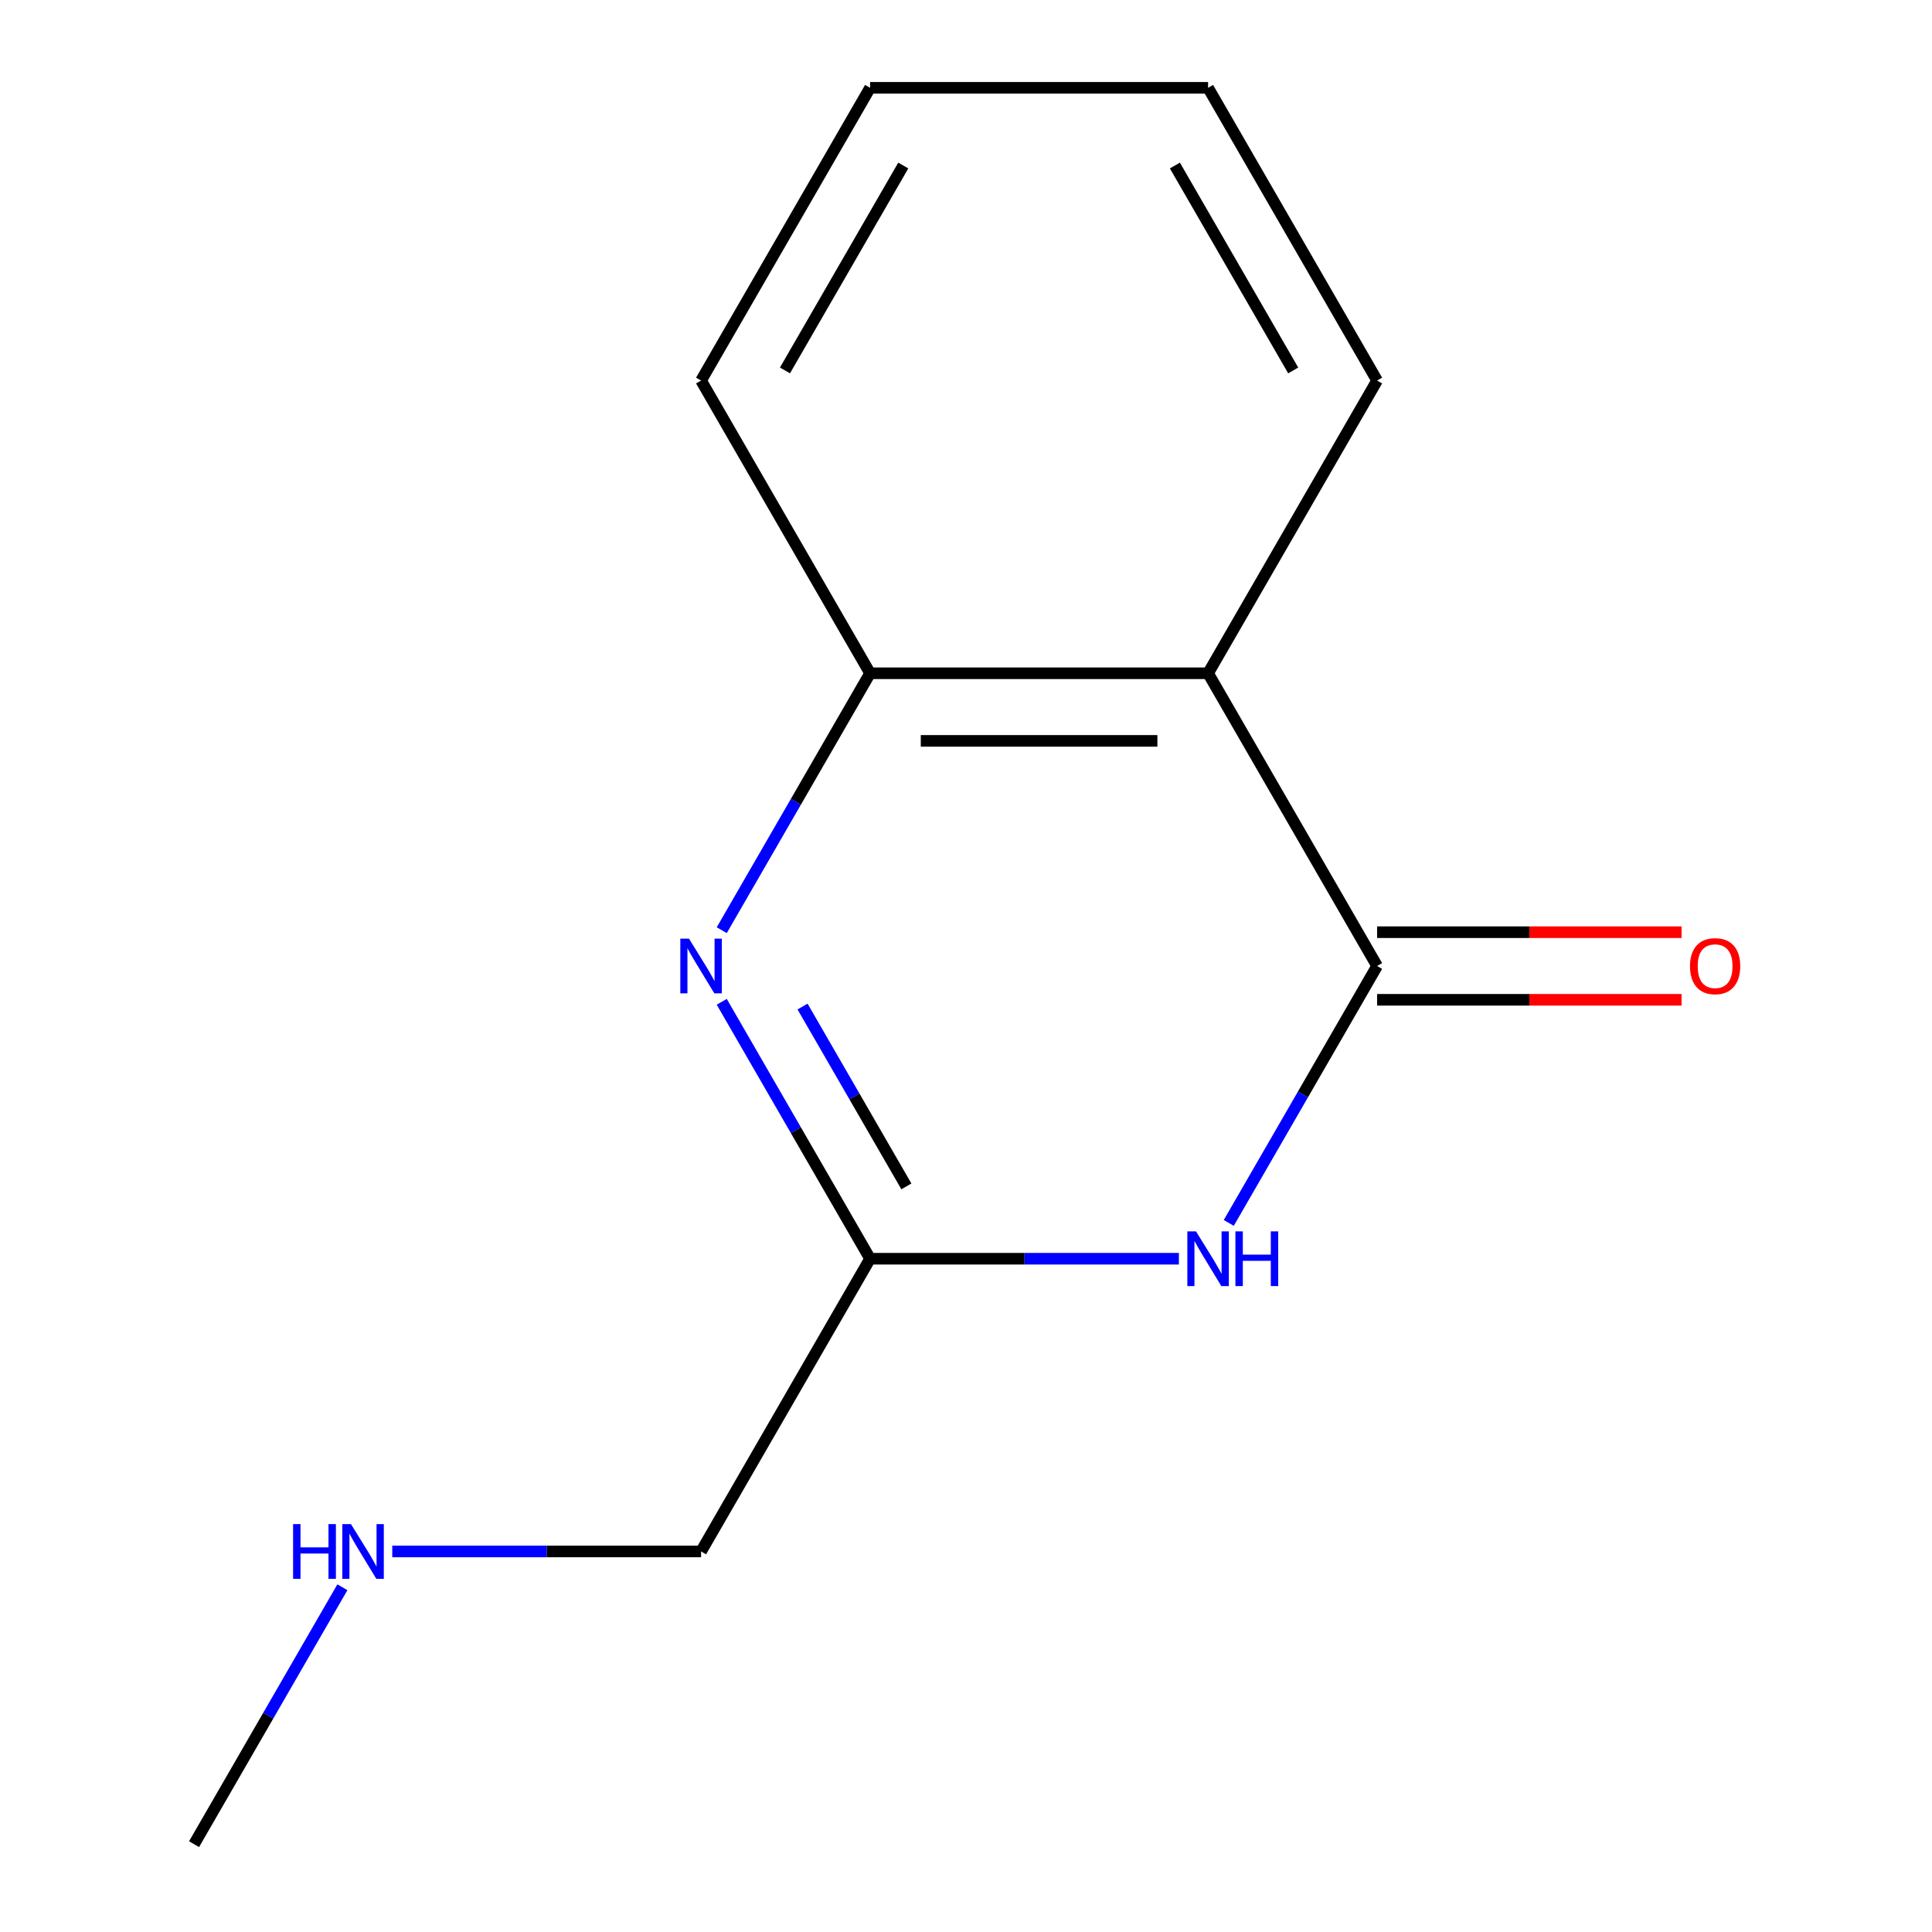 <?xml version='1.0' encoding='iso-8859-1'?>
<svg version='1.1' baseProfile='full'
              xmlns='http://www.w3.org/2000/svg'
                      xmlns:rdkit='http://www.rdkit.org/xml'
                      xmlns:xlink='http://www.w3.org/1999/xlink'
                  xml:space='preserve'
width='1000px' height='1000px' viewBox='0 0 1000 1000'>
<!-- END OF HEADER -->
<rect style='opacity:1.0;fill:#FFFFFF;stroke:none' width='1000' height='1000' x='0' y='0'> </rect>
<path class='bond-0' d='M 712.784,500 L 674.396,566.491' style='fill:none;fill-rule:evenodd;stroke:#000000;stroke-width:6px;stroke-linecap:butt;stroke-linejoin:miter;stroke-opacity:1' />
<path class='bond-0' d='M 674.396,566.491 L 636.007,632.981' style='fill:none;fill-rule:evenodd;stroke:#0000FF;stroke-width:6px;stroke-linecap:butt;stroke-linejoin:miter;stroke-opacity:1' />
<path class='bond-2' d='M 712.784,500 L 625.307,348.485' style='fill:none;fill-rule:evenodd;stroke:#000000;stroke-width:6px;stroke-linecap:butt;stroke-linejoin:miter;stroke-opacity:1' />
<path class='bond-5' d='M 712.784,517.495 L 791.575,517.495' style='fill:none;fill-rule:evenodd;stroke:#000000;stroke-width:6px;stroke-linecap:butt;stroke-linejoin:miter;stroke-opacity:1' />
<path class='bond-5' d='M 791.575,517.495 L 870.365,517.495' style='fill:none;fill-rule:evenodd;stroke:#FF0000;stroke-width:6px;stroke-linecap:butt;stroke-linejoin:miter;stroke-opacity:1' />
<path class='bond-5' d='M 712.784,482.505 L 791.575,482.505' style='fill:none;fill-rule:evenodd;stroke:#000000;stroke-width:6px;stroke-linecap:butt;stroke-linejoin:miter;stroke-opacity:1' />
<path class='bond-5' d='M 791.575,482.505 L 870.365,482.505' style='fill:none;fill-rule:evenodd;stroke:#FF0000;stroke-width:6px;stroke-linecap:butt;stroke-linejoin:miter;stroke-opacity:1' />
<path class='bond-3' d='M 610.193,651.515 L 530.273,651.515' style='fill:none;fill-rule:evenodd;stroke:#0000FF;stroke-width:6px;stroke-linecap:butt;stroke-linejoin:miter;stroke-opacity:1' />
<path class='bond-3' d='M 530.273,651.515 L 450.352,651.515' style='fill:none;fill-rule:evenodd;stroke:#000000;stroke-width:6px;stroke-linecap:butt;stroke-linejoin:miter;stroke-opacity:1' />
<path class='bond-1' d='M 373.575,481.466 L 411.964,414.975' style='fill:none;fill-rule:evenodd;stroke:#0000FF;stroke-width:6px;stroke-linecap:butt;stroke-linejoin:miter;stroke-opacity:1' />
<path class='bond-1' d='M 411.964,414.975 L 450.352,348.485' style='fill:none;fill-rule:evenodd;stroke:#000000;stroke-width:6px;stroke-linecap:butt;stroke-linejoin:miter;stroke-opacity:1' />
<path class='bond-13' d='M 373.575,518.534 L 411.964,585.025' style='fill:none;fill-rule:evenodd;stroke:#0000FF;stroke-width:6px;stroke-linecap:butt;stroke-linejoin:miter;stroke-opacity:1' />
<path class='bond-13' d='M 411.964,585.025 L 450.352,651.515' style='fill:none;fill-rule:evenodd;stroke:#000000;stroke-width:6px;stroke-linecap:butt;stroke-linejoin:miter;stroke-opacity:1' />
<path class='bond-13' d='M 415.395,520.986 L 442.267,567.529' style='fill:none;fill-rule:evenodd;stroke:#0000FF;stroke-width:6px;stroke-linecap:butt;stroke-linejoin:miter;stroke-opacity:1' />
<path class='bond-13' d='M 442.267,567.529 L 469.139,614.072' style='fill:none;fill-rule:evenodd;stroke:#000000;stroke-width:6px;stroke-linecap:butt;stroke-linejoin:miter;stroke-opacity:1' />
<path class='bond-4' d='M 625.307,348.485 L 450.352,348.485' style='fill:none;fill-rule:evenodd;stroke:#000000;stroke-width:6px;stroke-linecap:butt;stroke-linejoin:miter;stroke-opacity:1' />
<path class='bond-4' d='M 599.064,383.476 L 476.595,383.476' style='fill:none;fill-rule:evenodd;stroke:#000000;stroke-width:6px;stroke-linecap:butt;stroke-linejoin:miter;stroke-opacity:1' />
<path class='bond-8' d='M 625.307,348.485 L 712.784,196.97' style='fill:none;fill-rule:evenodd;stroke:#000000;stroke-width:6px;stroke-linecap:butt;stroke-linejoin:miter;stroke-opacity:1' />
<path class='bond-6' d='M 450.352,651.515 L 362.875,803.03' style='fill:none;fill-rule:evenodd;stroke:#000000;stroke-width:6px;stroke-linecap:butt;stroke-linejoin:miter;stroke-opacity:1' />
<path class='bond-9' d='M 450.352,348.485 L 362.875,196.97' style='fill:none;fill-rule:evenodd;stroke:#000000;stroke-width:6px;stroke-linecap:butt;stroke-linejoin:miter;stroke-opacity:1' />
<path class='bond-7' d='M 362.875,803.03 L 282.955,803.03' style='fill:none;fill-rule:evenodd;stroke:#000000;stroke-width:6px;stroke-linecap:butt;stroke-linejoin:miter;stroke-opacity:1' />
<path class='bond-7' d='M 282.955,803.03 L 203.034,803.03' style='fill:none;fill-rule:evenodd;stroke:#0000FF;stroke-width:6px;stroke-linecap:butt;stroke-linejoin:miter;stroke-opacity:1' />
<path class='bond-10' d='M 177.22,821.564 L 138.831,888.055' style='fill:none;fill-rule:evenodd;stroke:#0000FF;stroke-width:6px;stroke-linecap:butt;stroke-linejoin:miter;stroke-opacity:1' />
<path class='bond-10' d='M 138.831,888.055 L 100.443,954.545' style='fill:none;fill-rule:evenodd;stroke:#000000;stroke-width:6px;stroke-linecap:butt;stroke-linejoin:miter;stroke-opacity:1' />
<path class='bond-11' d='M 712.784,196.97 L 625.307,45.455' style='fill:none;fill-rule:evenodd;stroke:#000000;stroke-width:6px;stroke-linecap:butt;stroke-linejoin:miter;stroke-opacity:1' />
<path class='bond-11' d='M 669.36,191.738 L 608.125,85.677' style='fill:none;fill-rule:evenodd;stroke:#000000;stroke-width:6px;stroke-linecap:butt;stroke-linejoin:miter;stroke-opacity:1' />
<path class='bond-14' d='M 362.875,196.97 L 450.352,45.455' style='fill:none;fill-rule:evenodd;stroke:#000000;stroke-width:6px;stroke-linecap:butt;stroke-linejoin:miter;stroke-opacity:1' />
<path class='bond-14' d='M 406.3,191.738 L 467.534,85.677' style='fill:none;fill-rule:evenodd;stroke:#000000;stroke-width:6px;stroke-linecap:butt;stroke-linejoin:miter;stroke-opacity:1' />
<path class='bond-12' d='M 625.307,45.455 L 450.352,45.455' style='fill:none;fill-rule:evenodd;stroke:#000000;stroke-width:6px;stroke-linecap:butt;stroke-linejoin:miter;stroke-opacity:1' />
<path  class='atom-1' d='M 619.047 637.355
L 628.327 652.355
Q 629.247 653.835, 630.727 656.515
Q 632.207 659.195, 632.287 659.355
L 632.287 637.355
L 636.047 637.355
L 636.047 665.675
L 632.167 665.675
L 622.207 649.275
Q 621.047 647.355, 619.807 645.155
Q 618.607 642.955, 618.247 642.275
L 618.247 665.675
L 614.567 665.675
L 614.567 637.355
L 619.047 637.355
' fill='#0000FF'/>
<path  class='atom-1' d='M 639.447 637.355
L 643.287 637.355
L 643.287 649.395
L 657.767 649.395
L 657.767 637.355
L 661.607 637.355
L 661.607 665.675
L 657.767 665.675
L 657.767 652.595
L 643.287 652.595
L 643.287 665.675
L 639.447 665.675
L 639.447 637.355
' fill='#0000FF'/>
<path  class='atom-2' d='M 356.615 485.84
L 365.895 500.84
Q 366.815 502.32, 368.295 505
Q 369.775 507.68, 369.855 507.84
L 369.855 485.84
L 373.615 485.84
L 373.615 514.16
L 369.735 514.16
L 359.775 497.76
Q 358.615 495.84, 357.375 493.64
Q 356.175 491.44, 355.815 490.76
L 355.815 514.16
L 352.135 514.16
L 352.135 485.84
L 356.615 485.84
' fill='#0000FF'/>
<path  class='atom-6' d='M 874.739 500.08
Q 874.739 493.28, 878.099 489.48
Q 881.459 485.68, 887.739 485.68
Q 894.019 485.68, 897.379 489.48
Q 900.739 493.28, 900.739 500.08
Q 900.739 506.96, 897.339 510.88
Q 893.939 514.76, 887.739 514.76
Q 881.499 514.76, 878.099 510.88
Q 874.739 507, 874.739 500.08
M 887.739 511.56
Q 892.059 511.56, 894.379 508.68
Q 896.739 505.76, 896.739 500.08
Q 896.739 494.52, 894.379 491.72
Q 892.059 488.88, 887.739 488.88
Q 883.419 488.88, 881.059 491.68
Q 878.739 494.48, 878.739 500.08
Q 878.739 505.8, 881.059 508.68
Q 883.419 511.56, 887.739 511.56
' fill='#FF0000'/>
<path  class='atom-8' d='M 151.7 788.87
L 155.54 788.87
L 155.54 800.91
L 170.02 800.91
L 170.02 788.87
L 173.86 788.87
L 173.86 817.19
L 170.02 817.19
L 170.02 804.11
L 155.54 804.11
L 155.54 817.19
L 151.7 817.19
L 151.7 788.87
' fill='#0000FF'/>
<path  class='atom-8' d='M 181.66 788.87
L 190.94 803.87
Q 191.86 805.35, 193.34 808.03
Q 194.82 810.71, 194.9 810.87
L 194.9 788.87
L 198.66 788.87
L 198.66 817.19
L 194.78 817.19
L 184.82 800.79
Q 183.66 798.87, 182.42 796.67
Q 181.22 794.47, 180.86 793.79
L 180.86 817.19
L 177.18 817.19
L 177.18 788.87
L 181.66 788.87
' fill='#0000FF'/>
</svg>
